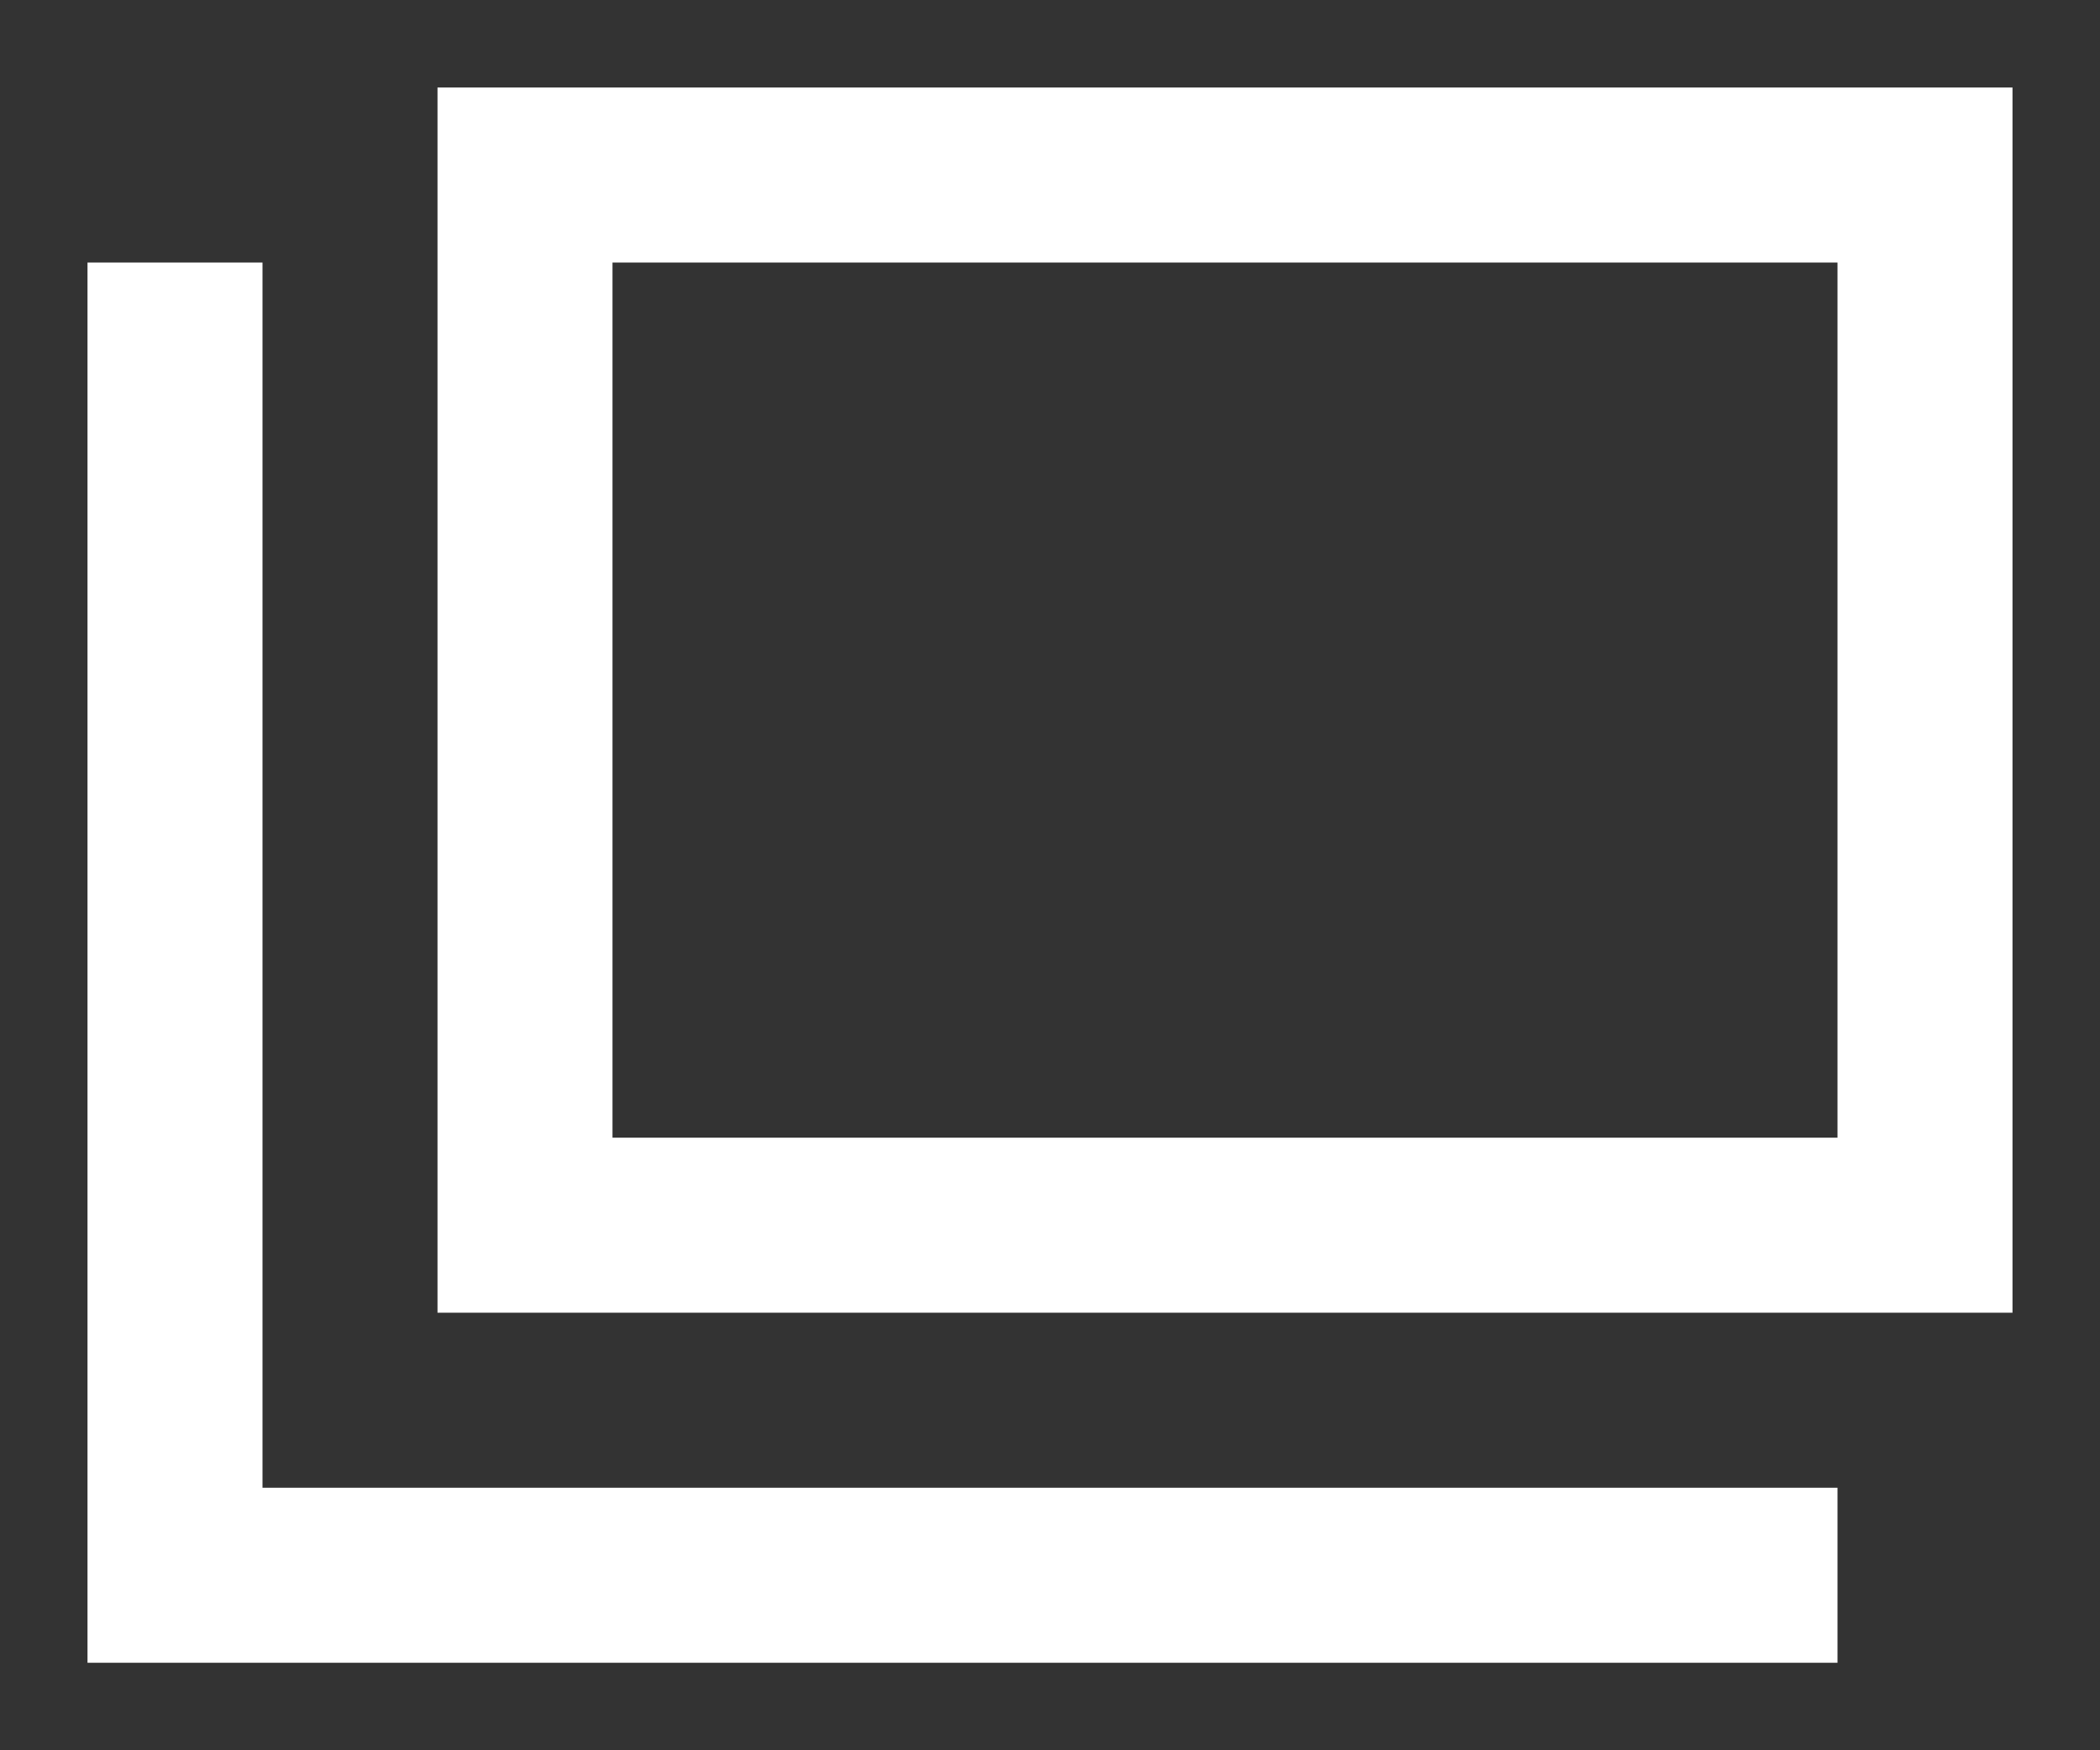 <?xml version="1.0" encoding="utf-8"?>
<!-- Generator: Adobe Illustrator 24.0.3, SVG Export Plug-In . SVG Version: 6.00 Build 0)  -->
<svg version="1.1" id="レイヤー_1" xmlns="http://www.w3.org/2000/svg" xmlns:xlink="http://www.w3.org/1999/xlink" x="0px"
	 y="0px" viewBox="0 0 12 10" style="enable-background:new 0 0 12 10;" xml:space="preserve">
<rect x="0" y="0" width="12" height="10" fill="#333333" stroke="none"/>
<style type="text/css">
	.st0{fill:#FFFFFF;}
</style>
<title>cmn_icn_window_white01</title>
<path class="st0" d="M11.5,7.5h-9v-7h9V7.5z M3.5,6.5h7v-5h-7V6.5z"/>
<polygon class="st0" points="10.5,9.5 0.5,9.5 0.5,1.5 1.5,1.5 1.5,8.5 10.5,8.5 "/>
</svg>
